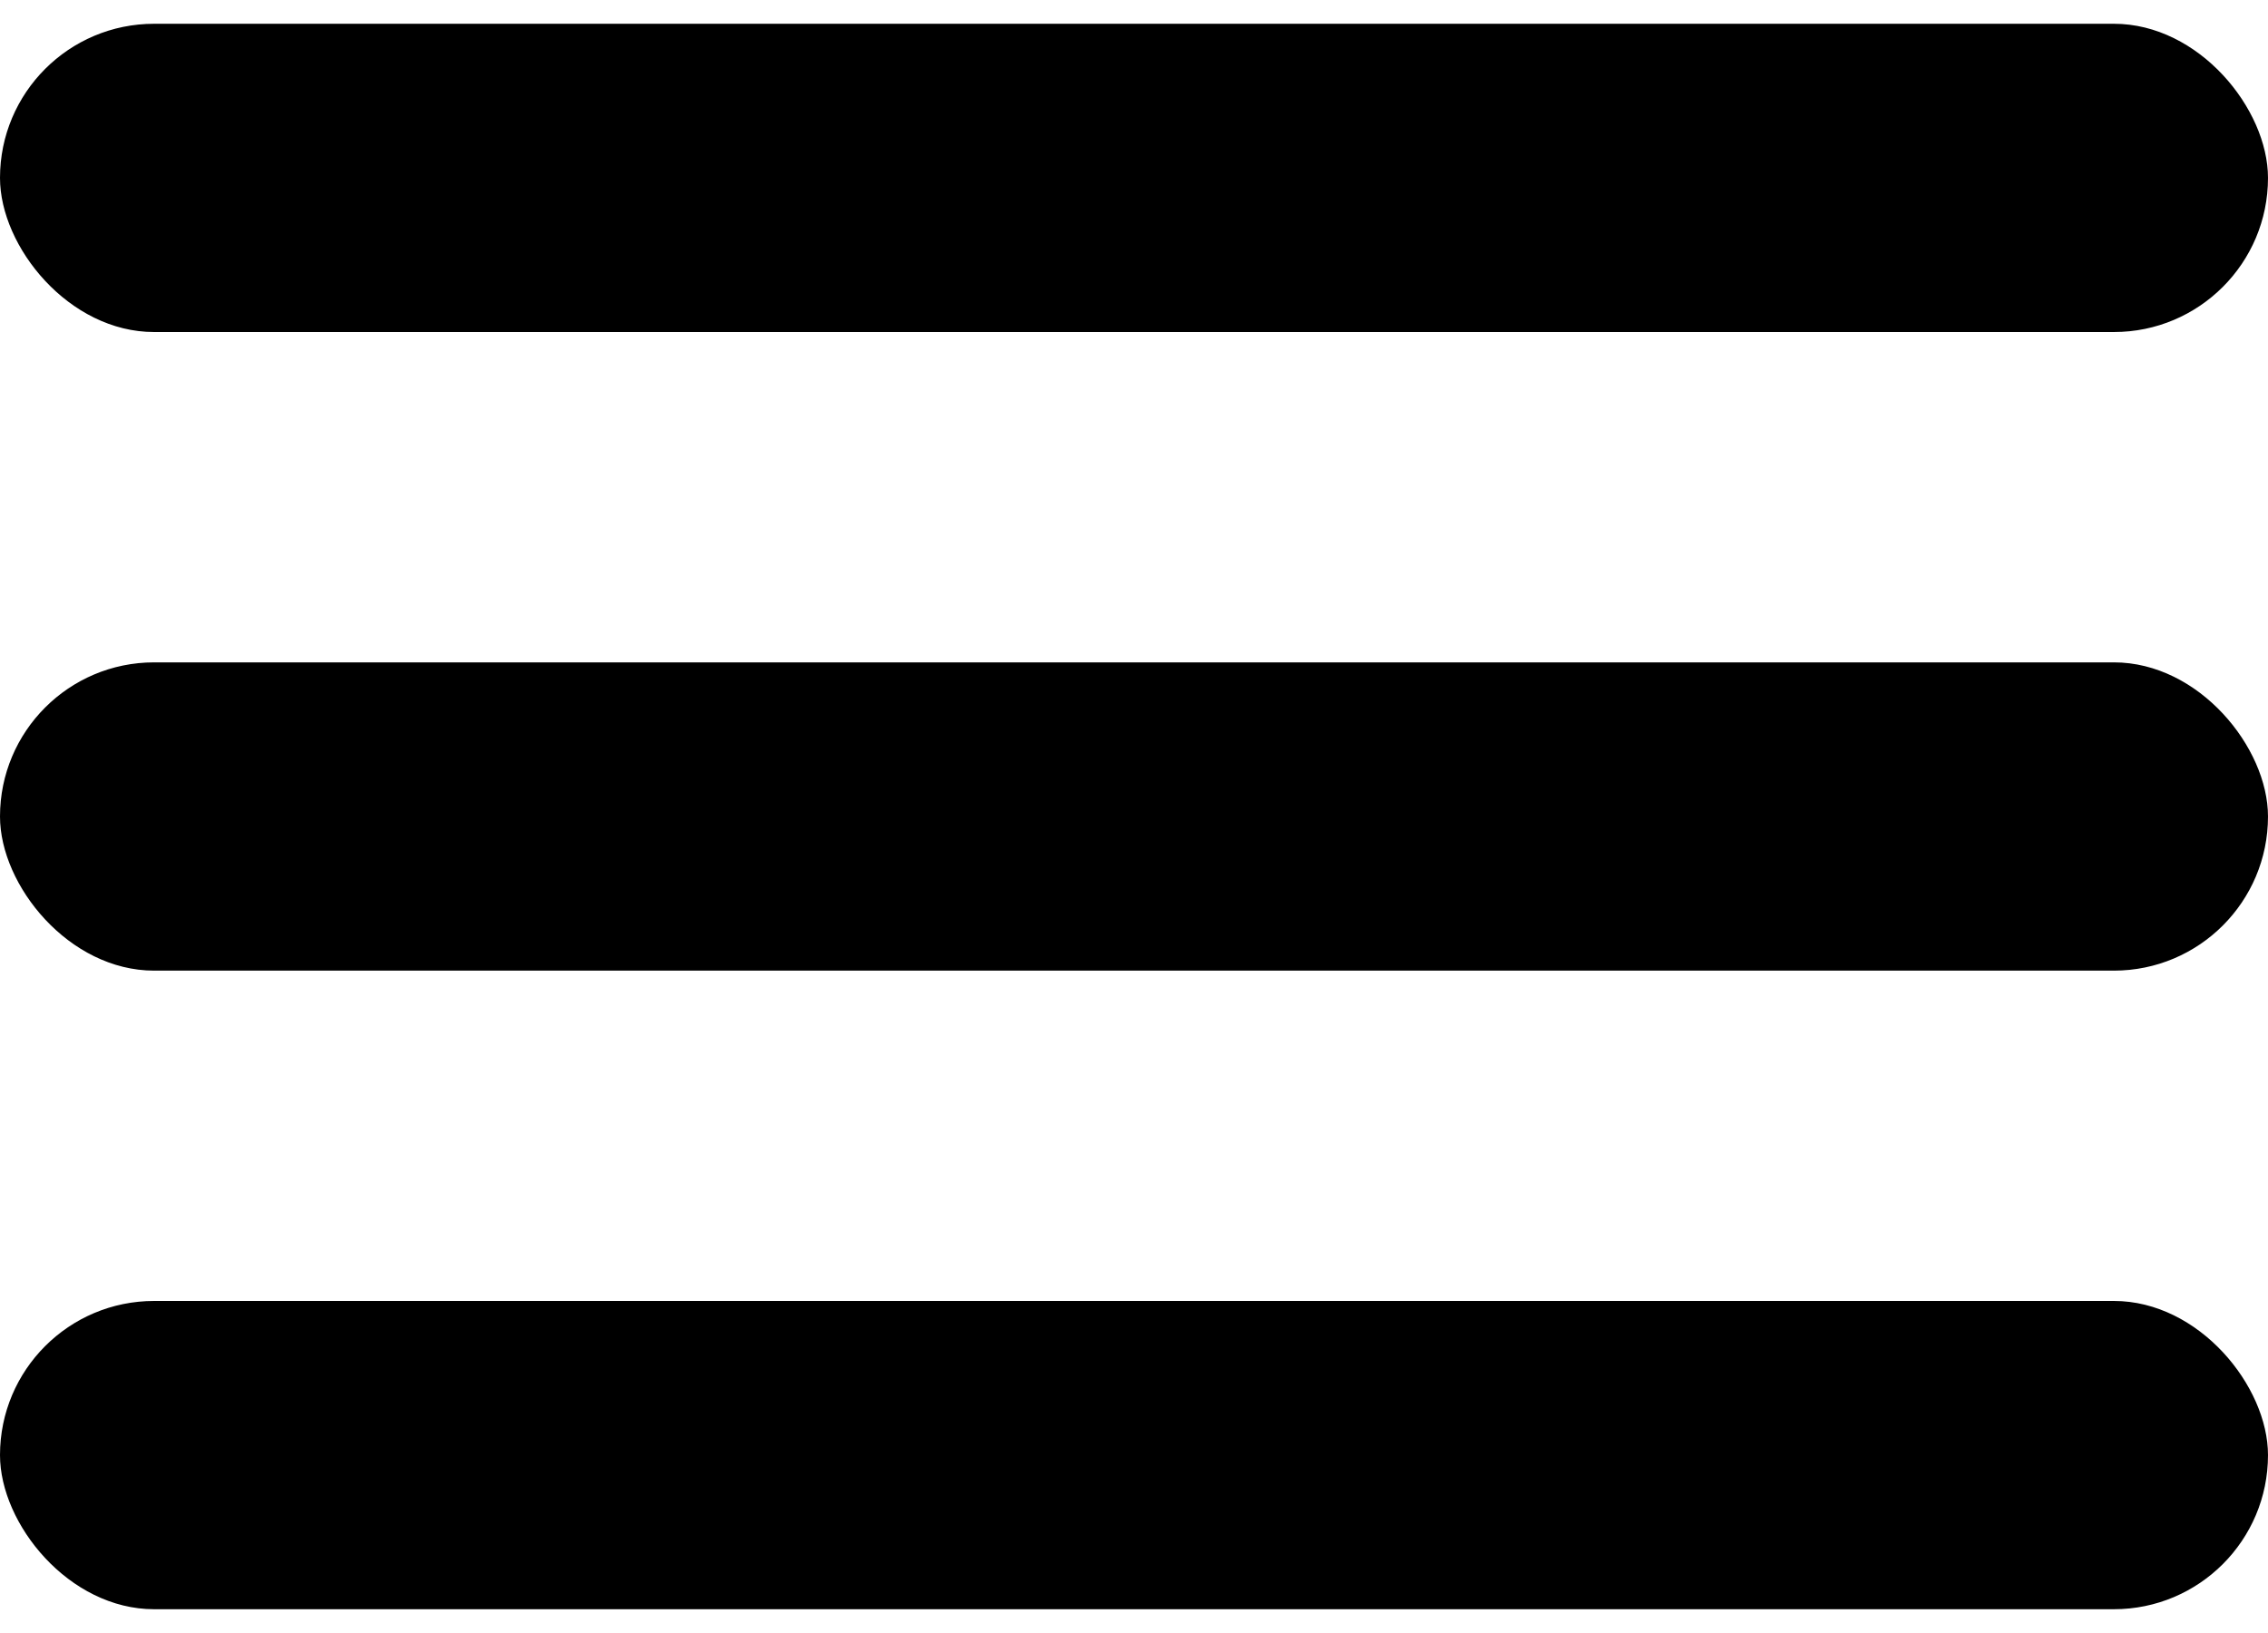 <svg width="50" height="36" viewBox="0 0 50 36" fill="none" xmlns="http://www.w3.org/2000/svg">
<rect y="0.524" width="50" height="6.796" rx="3.398" fill="black"/>
<rect y="14.602" width="50" height="6.796" rx="3.398" fill="black"/>
<rect y="28.68" width="50" height="6.796" rx="3.398" fill="black"/>
</svg>
